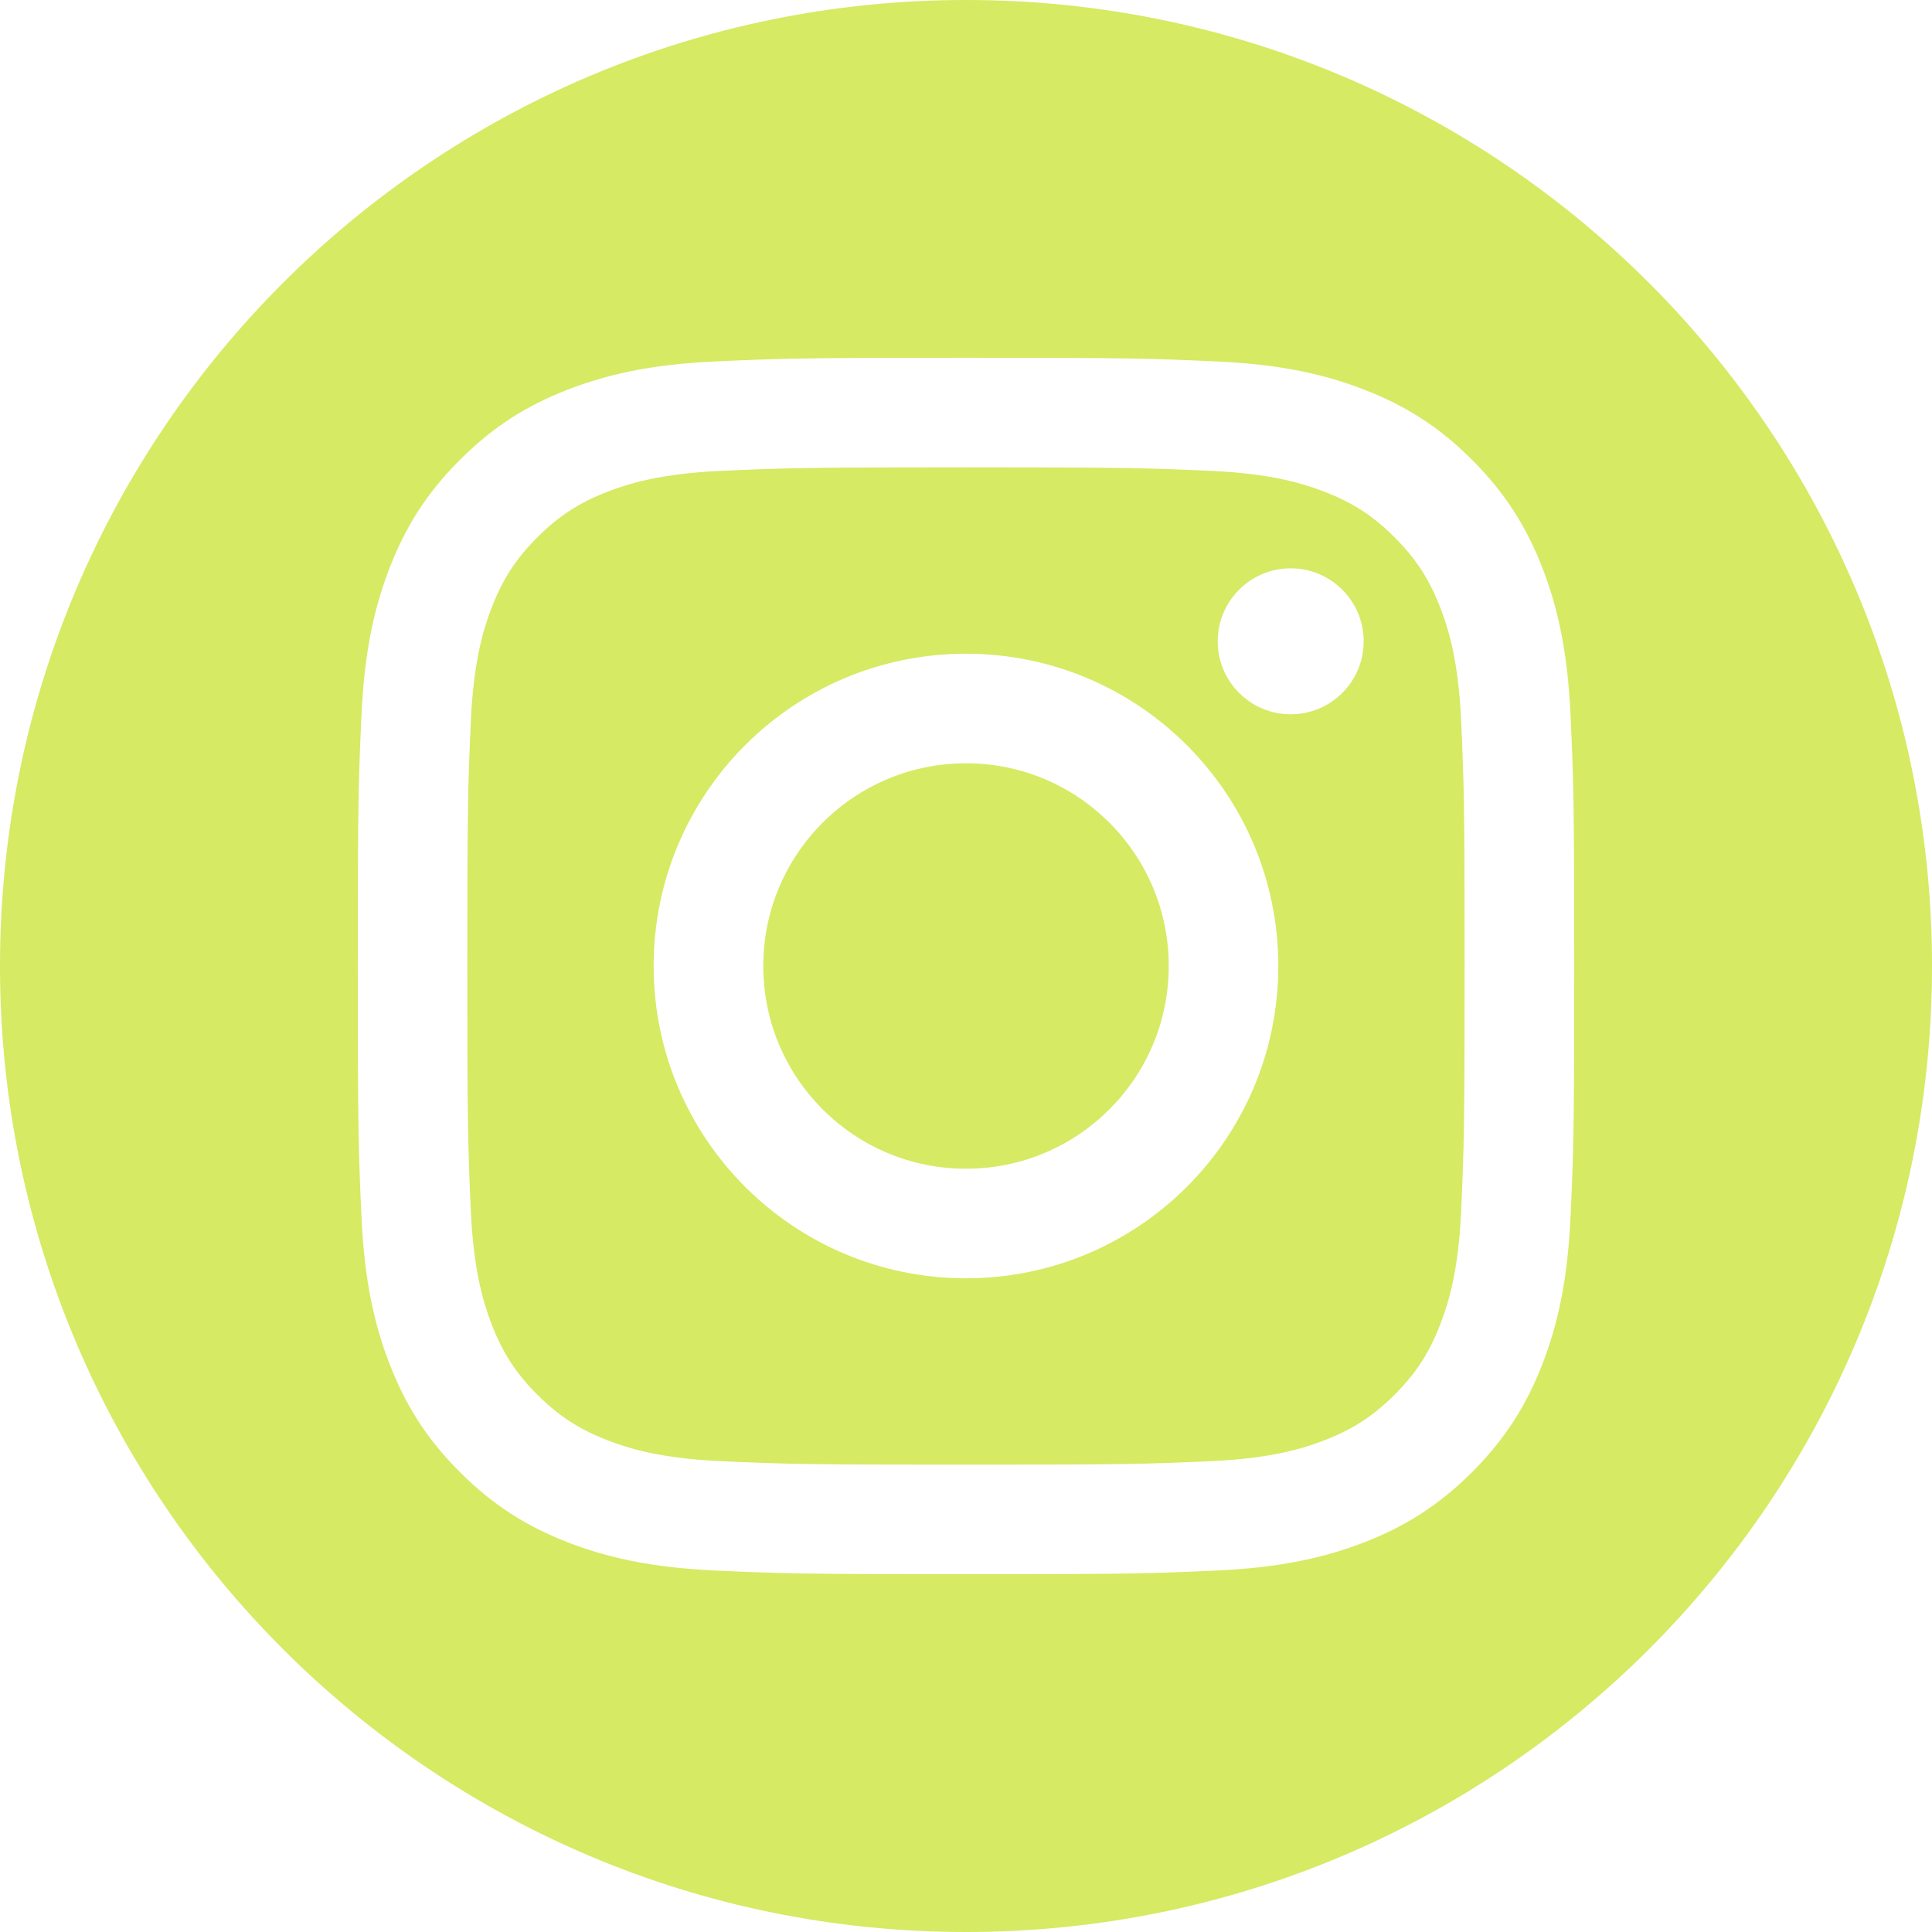 <?xml version="1.0" encoding="UTF-8"?><svg id="Layer_1" xmlns="http://www.w3.org/2000/svg" viewBox="0 0 867.83 867.83"><defs><style>.cls-1{fill:#d6ea63;}</style></defs><path class="cls-1" d="M646.88,272.79c-4.95-12.75-10.85-21.85-20.43-31.4-9.55-9.58-18.65-15.51-31.4-20.46-9.64-3.74-24.11-8.18-50.74-9.4-28.82-1.3-37.45-1.6-110.4-1.6s-81.6.3-110.4,1.6c-26.66,1.22-41.1,5.66-50.73,9.4-12.75,4.95-21.85,10.88-31.43,20.46-9.55,9.55-15.48,18.65-20.43,31.4-3.74,9.64-8.18,24.08-9.4,50.73-1.3,28.79-1.6,37.45-1.6,110.4s.3,81.6,1.6,110.4c1.22,26.63,5.66,41.1,9.4,50.73,4.95,12.75,10.88,21.85,20.43,31.4,9.58,9.58,18.68,15.48,31.43,20.46,9.64,3.74,24.08,8.18,50.73,9.4,28.79,1.3,37.45,1.6,110.4,1.6s81.6-.3,110.4-1.6c26.63-1.22,41.1-5.66,50.74-9.4,12.75-4.98,21.85-10.88,31.4-20.46,9.58-9.55,15.48-18.65,20.43-31.4,3.77-9.64,8.22-24.11,9.43-50.73,1.3-28.79,1.57-37.45,1.57-110.4s-.27-81.6-1.57-110.4c-1.21-26.66-5.66-41.1-9.43-50.73ZM433.92,574.2c-77.48,0-140.31-62.8-140.31-140.28s62.83-140.28,140.31-140.28,140.28,62.8,140.28,140.28-62.8,140.28-140.28,140.28ZM579.75,320.85c-18.09,0-32.77-14.68-32.77-32.77s14.68-32.8,32.77-32.8,32.8,14.68,32.8,32.8-14.68,32.77-32.8,32.77Z"/><path class="cls-1" d="M433.93,0C194.28,0,0,194.28,0,433.93s194.28,433.9,433.93,433.9,433.9-194.25,433.9-433.9S673.55,0,433.93,0ZM705.47,546.56c-1.33,29.06-5.93,48.93-12.69,66.3-7,17.97-16.34,33.21-31.52,48.39-15.18,15.18-30.42,24.55-48.39,31.52-17.38,6.76-37.24,11.36-66.3,12.69-29.15,1.33-38.46,1.66-112.65,1.66s-83.5-.33-112.65-1.66c-29.09-1.33-48.93-5.93-66.33-12.69-17.94-6.97-33.18-16.34-48.36-31.52-15.21-15.18-24.55-30.42-31.52-48.39-6.76-17.38-11.39-37.24-12.69-66.3-1.33-29.15-1.66-38.46-1.66-112.65s.33-83.5,1.66-112.65c1.3-29.09,5.93-48.93,12.69-66.3,6.97-17.97,16.31-33.21,31.52-48.39,15.18-15.21,30.42-24.55,48.36-31.52,17.41-6.76,37.24-11.39,66.33-12.69,29.15-1.33,38.46-1.66,112.65-1.66s83.5.33,112.65,1.66c29.06,1.3,48.93,5.93,66.3,12.69,17.97,6.97,33.21,16.31,48.39,31.52,15.18,15.18,24.52,30.42,31.52,48.39,6.76,17.38,11.36,37.21,12.69,66.3,1.33,29.15,1.66,38.46,1.66,112.65s-.33,83.5-1.66,112.65Z"/><circle class="cls-1" cx="433.92" cy="433.92" r="91.06"/></svg>